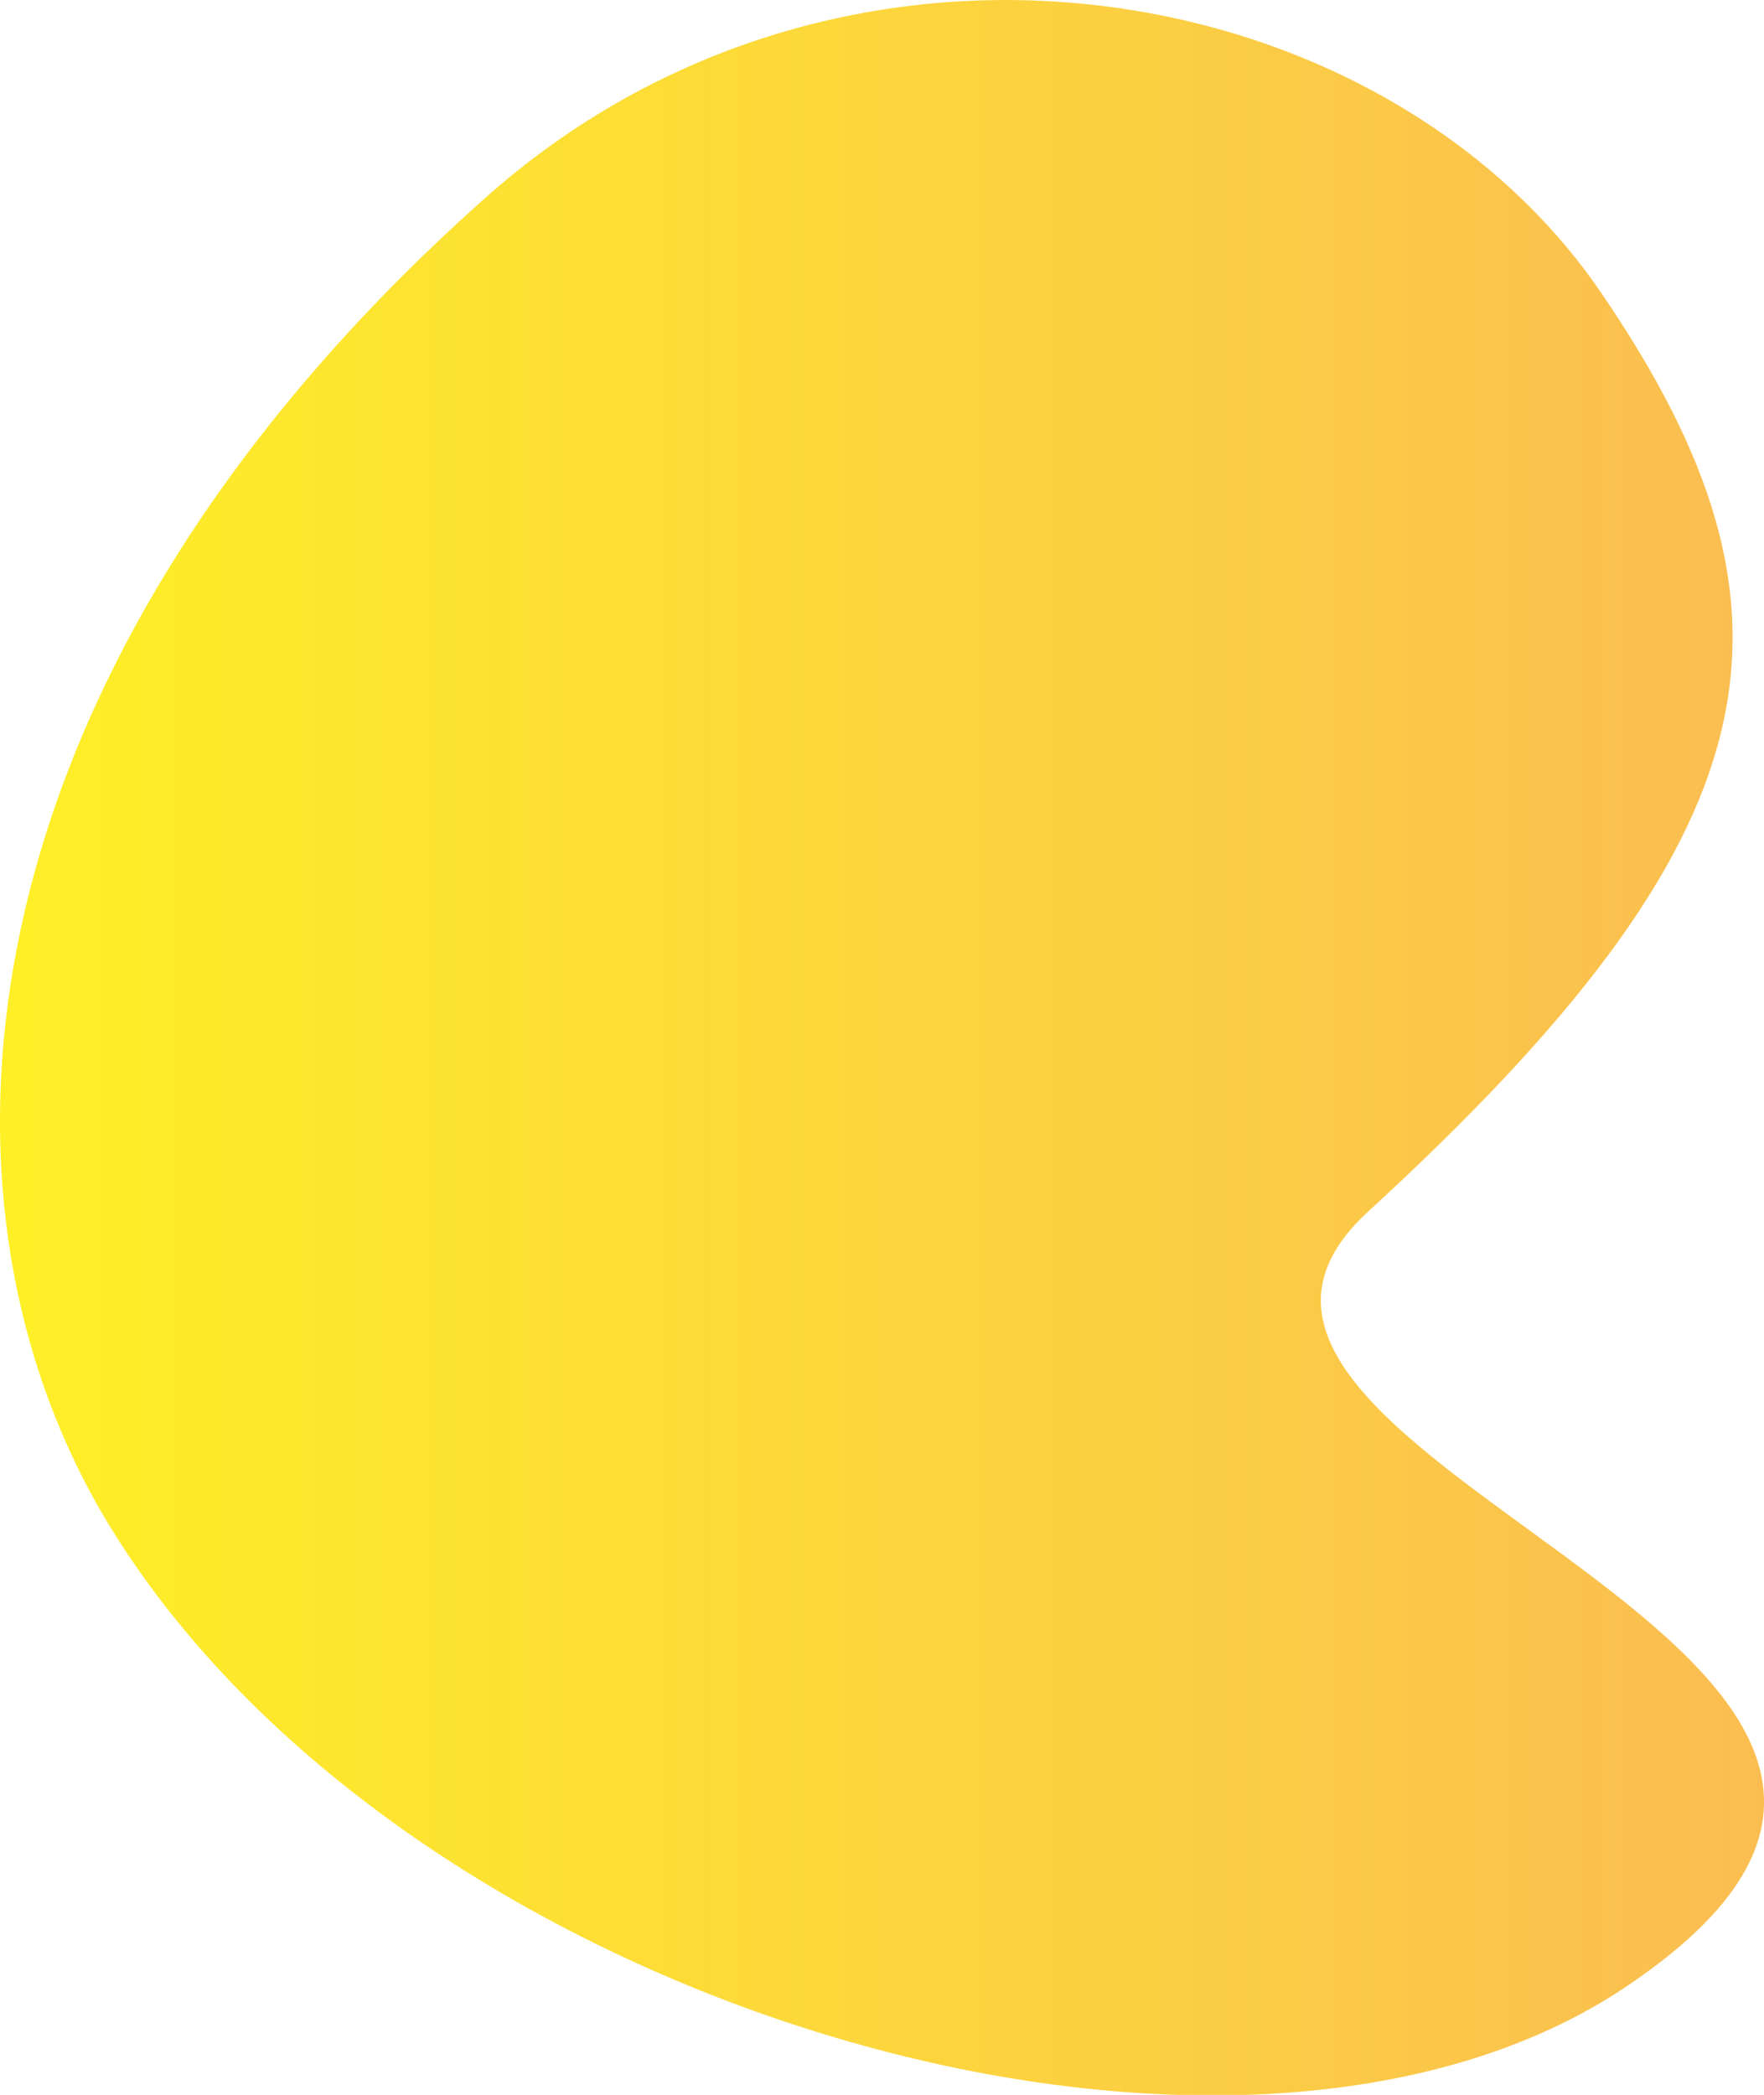 <?xml version="1.0" encoding="UTF-8"?> <svg xmlns="http://www.w3.org/2000/svg" xmlns:xlink="http://www.w3.org/1999/xlink" viewBox="0 0 86.03 102.13"> <defs> <linearGradient id="Безымянный_градиент_7" y1="51.07" x2="86.03" y2="51.07" gradientUnits="userSpaceOnUse"> <stop offset="0" stop-color="#ffed00"></stop> <stop offset="1" stop-color="#f9b233"></stop> </linearGradient> </defs> <title>Ресурс 5</title> <g id="Слой_2" data-name="Слой 2"> <g id="Слой_2-2" data-name="Слой 2"> <path d="M78.1,14.29C88.82,30,86.74,40.71,66.72,59.07,53.38,71.31,103.4,80.53,79.43,96.77c-19.11,13-59.35,1.23-73.9-22.08-10.08-16.16-7.66-42,18-64.92C41-5.93,67.37-1.45,78.1,14.29Z" style="opacity:0.85;fill:url(#Безымянный_градиент_7)"></path> </g> </g> </svg> 